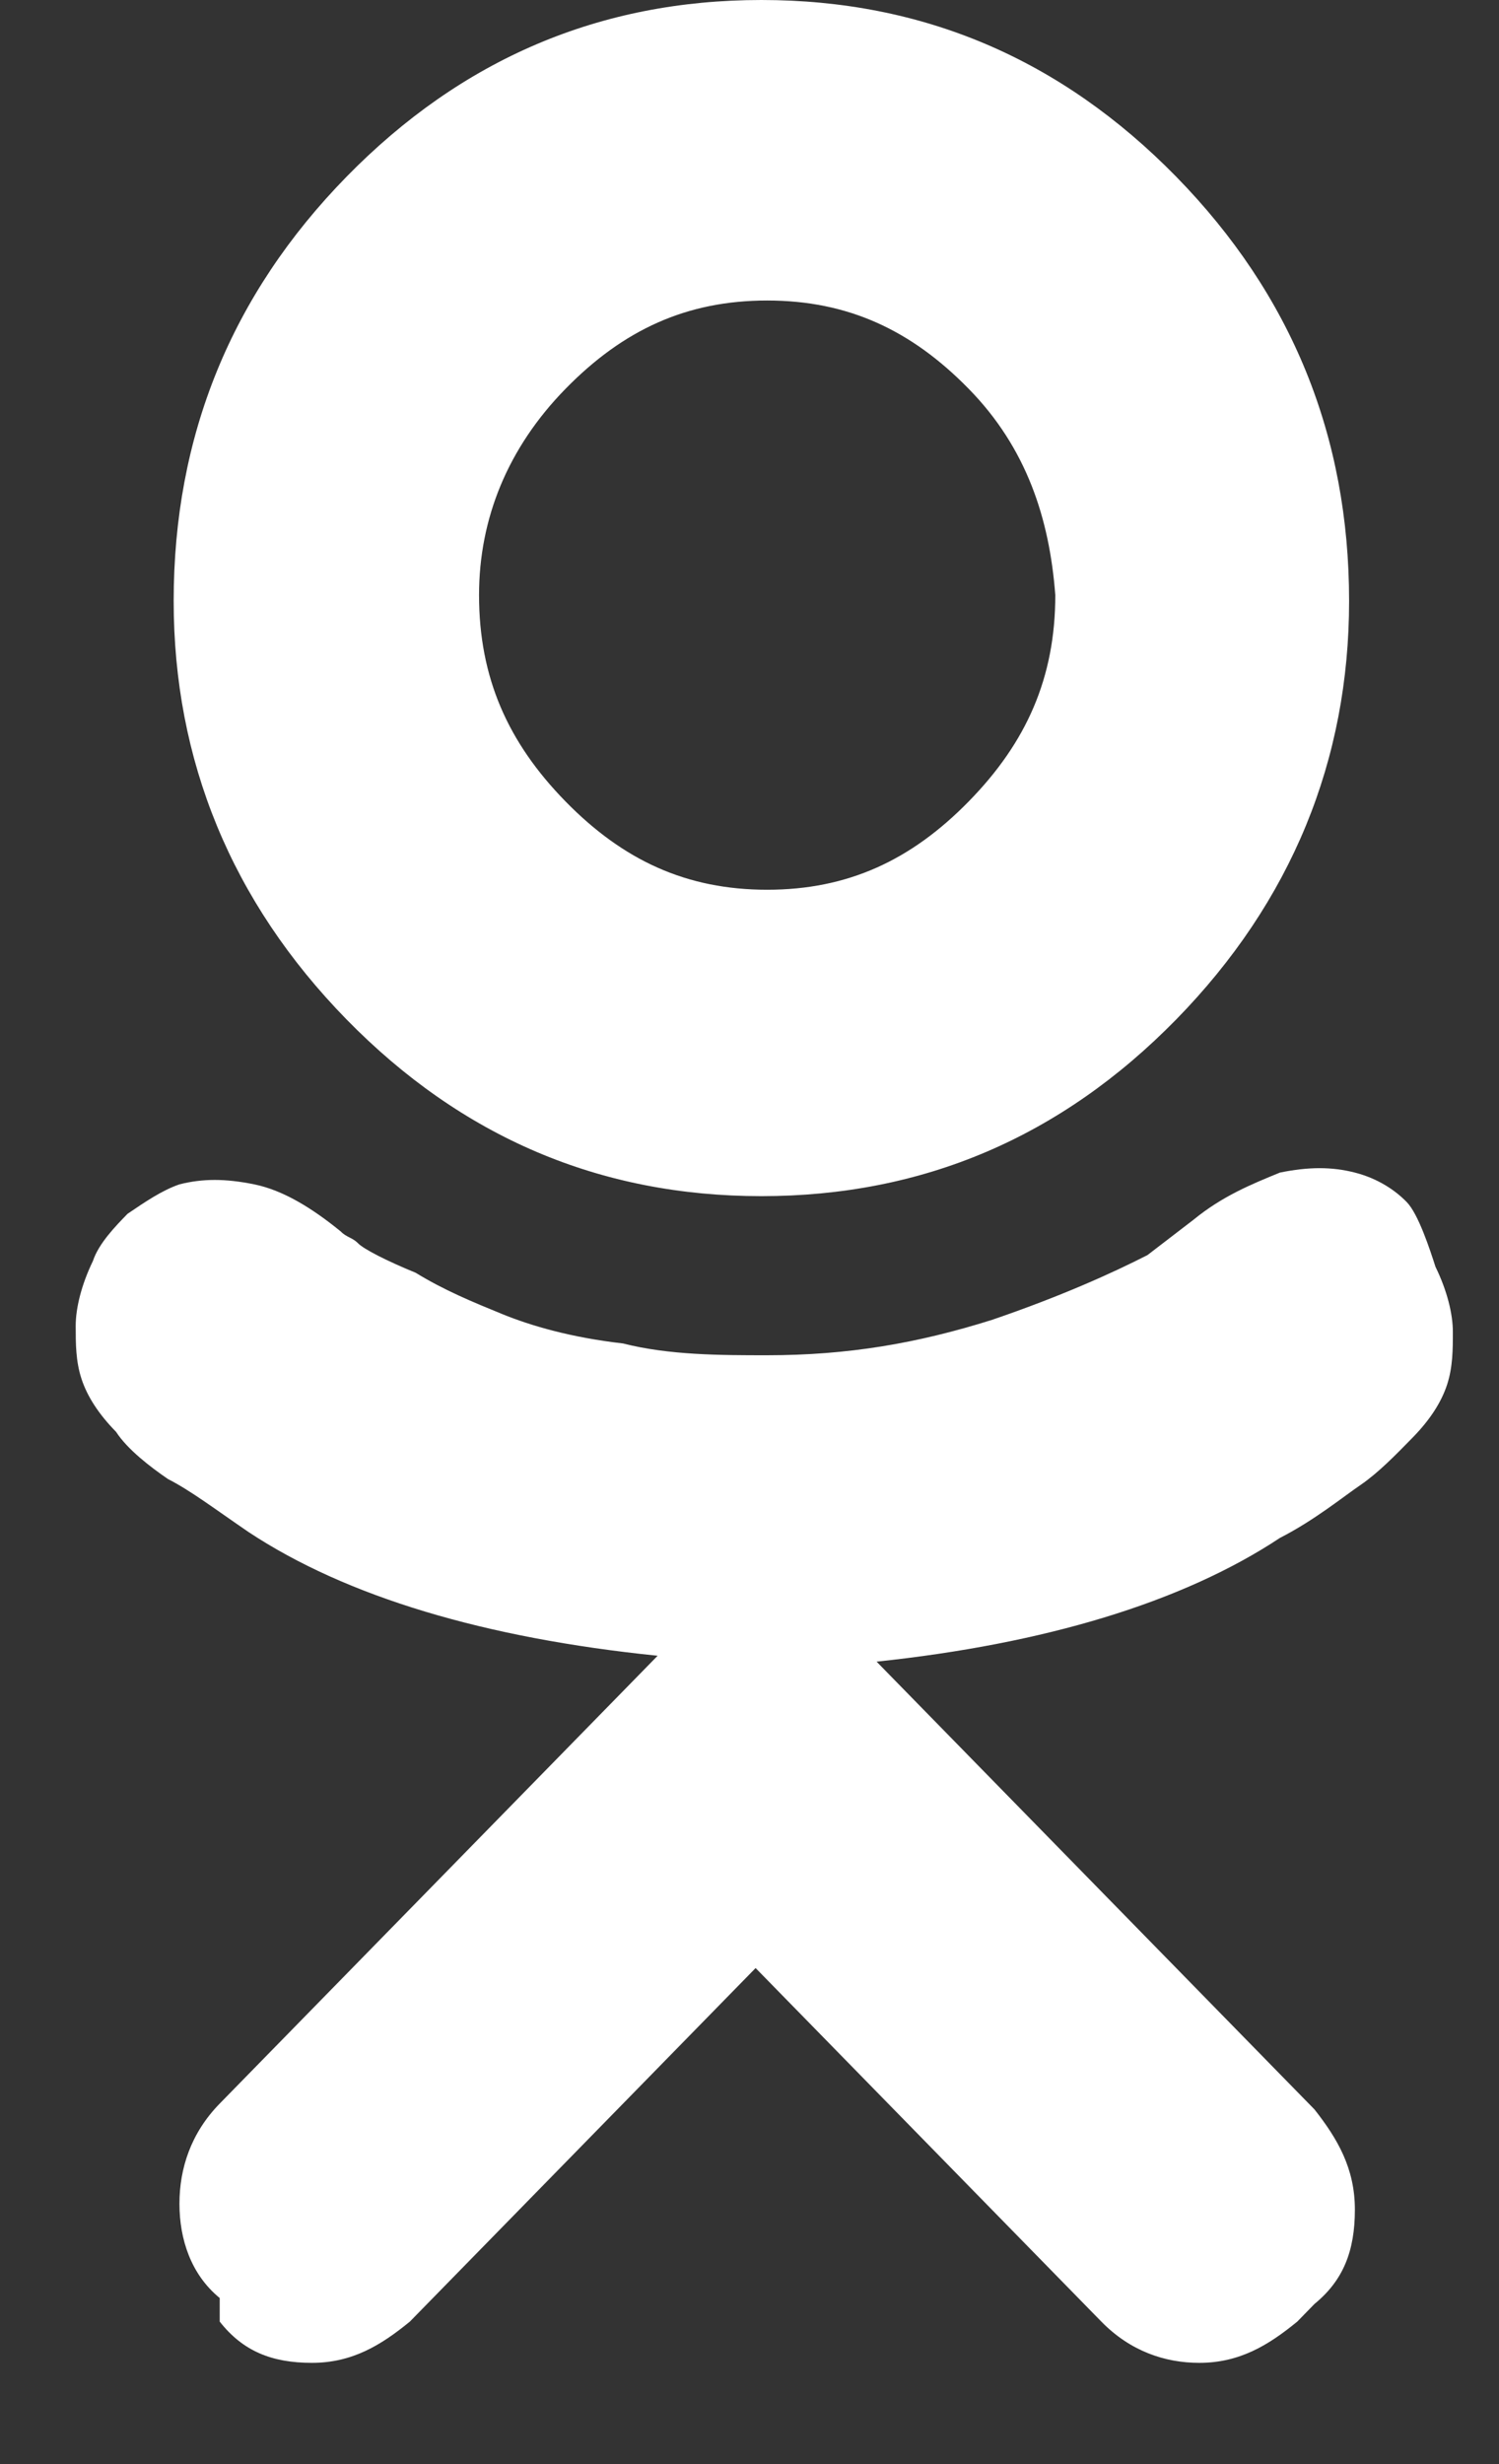 <svg width="14" height="23" viewBox="0 0 14 23" fill="none" xmlns="http://www.w3.org/2000/svg">
<rect x="0" y="0" width="14" height="23" fill="#333333" stroke="none"/>
<path d="M13.407 11.825C13.515 12.045 13.569 12.265 13.569 12.43C13.569 12.595 13.569 12.76 13.515 12.925C13.461 13.09 13.354 13.255 13.192 13.42C13.031 13.585 12.869 13.75 12.708 13.86C12.546 13.97 12.277 14.19 11.954 14.355C11.04 14.96 9.748 15.345 8.187 15.51L9.048 16.39L12.277 19.69C12.493 19.965 12.654 20.24 12.654 20.625C12.654 21.01 12.546 21.285 12.277 21.505L12.116 21.67C11.847 21.89 11.578 22.055 11.201 22.055C10.878 22.055 10.555 21.945 10.286 21.67C9.748 21.12 8.672 20.02 7.057 18.37L3.828 21.67C3.559 21.89 3.29 22.055 2.913 22.055C2.537 22.055 2.268 21.945 2.052 21.67V21.45C1.783 21.23 1.676 20.9 1.676 20.57C1.676 20.24 1.783 19.91 2.052 19.635L5.281 16.335L6.142 15.455C4.528 15.29 3.236 14.905 2.321 14.3C1.999 14.08 1.783 13.915 1.568 13.805C1.407 13.695 1.191 13.53 1.084 13.365C0.922 13.2 0.815 13.035 0.761 12.87C0.707 12.705 0.707 12.54 0.707 12.375C0.707 12.21 0.761 11.99 0.868 11.77C0.922 11.605 1.084 11.44 1.191 11.33C1.353 11.22 1.514 11.11 1.676 11.055C1.891 11 2.106 11 2.375 11.055C2.644 11.11 2.913 11.275 3.183 11.495C3.236 11.55 3.29 11.55 3.344 11.605C3.398 11.66 3.613 11.77 3.882 11.88C4.151 12.045 4.42 12.155 4.689 12.265C4.958 12.375 5.335 12.485 5.819 12.54C6.25 12.65 6.734 12.65 7.165 12.65C7.918 12.65 8.564 12.54 9.264 12.32C9.909 12.1 10.394 11.88 10.717 11.715L11.147 11.385C11.416 11.165 11.685 11.055 11.954 10.945C12.223 10.89 12.439 10.89 12.654 10.945C12.869 11 13.031 11.11 13.138 11.22C13.246 11.33 13.354 11.66 13.407 11.825ZM10.986 9.515C9.909 10.615 8.618 11.165 7.111 11.165C5.604 11.165 4.313 10.615 3.236 9.515C2.16 8.415 1.622 7.095 1.622 5.61C1.622 4.07 2.16 2.75 3.236 1.65C4.313 0.55 5.604 0 7.111 0C8.618 0 9.909 0.55 10.986 1.65C12.062 2.75 12.6 4.07 12.6 5.61C12.6 7.095 12.062 8.415 10.986 9.515ZM9.048 3.63C8.51 3.08 7.918 2.805 7.165 2.805C6.411 2.805 5.819 3.08 5.281 3.63C4.743 4.18 4.474 4.84 4.474 5.555C4.474 6.325 4.743 6.93 5.281 7.48C5.819 8.03 6.411 8.305 7.165 8.305C7.918 8.305 8.51 8.03 9.048 7.48C9.587 6.93 9.856 6.325 9.856 5.555C9.802 4.84 9.587 4.18 9.048 3.63Z" fill="white"/>
</svg>
